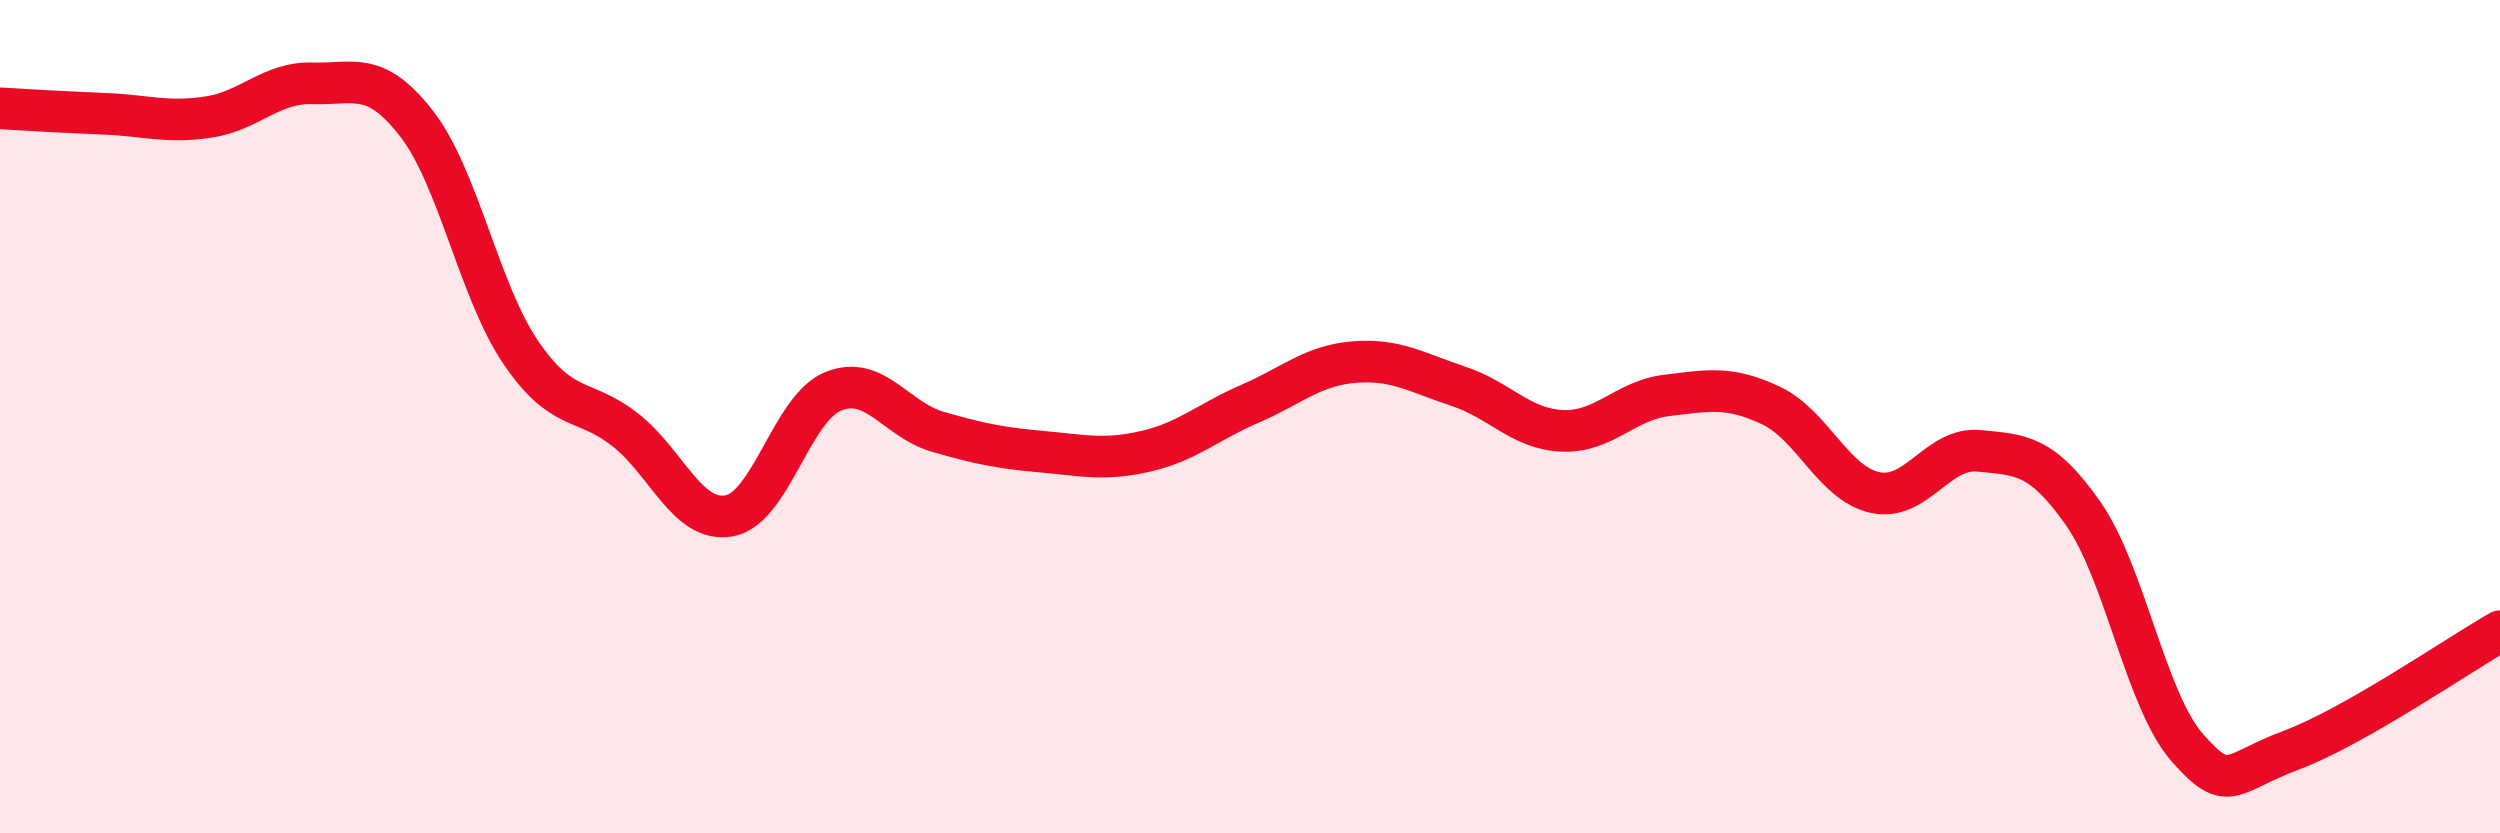 
    <svg width="60" height="20" viewBox="0 0 60 20" xmlns="http://www.w3.org/2000/svg">
      <path
        d="M 0,2.6 C 0.5,2.63 1.5,2.69 2.5,2.73 C 3.5,2.77 4,2.96 5,2.81 C 6,2.66 6.5,1.97 7.5,2 C 8.5,2.03 9,1.68 10,2.97 C 11,4.26 11.5,6.99 12.5,8.46 C 13.5,9.93 14,9.53 15,10.31 C 16,11.09 16.5,12.56 17.5,12.38 C 18.5,12.2 19,9.79 20,9.39 C 21,8.99 21.5,10.07 22.5,10.36 C 23.5,10.65 24,10.75 25,10.84 C 26,10.93 26.5,11.06 27.5,10.83 C 28.5,10.6 29,10.12 30,9.69 C 31,9.26 31.5,8.77 32.5,8.69 C 33.5,8.61 34,8.94 35,9.27 C 36,9.6 36.5,10.3 37.5,10.34 C 38.5,10.38 39,9.61 40,9.49 C 41,9.37 41.5,9.26 42.5,9.73 C 43.5,10.2 44,11.6 45,11.82 C 46,12.04 46.5,10.72 47.5,10.82 C 48.5,10.92 49,10.9 50,12.33 C 51,13.76 51.5,16.82 52.5,17.95 C 53.5,19.08 53.5,18.56 55,18 C 56.5,17.44 59,15.72 60,15.15L60 20L0 20Z"
        fill="#EB0A25"
        opacity="0.1"
        stroke-linecap="round"
        stroke-linejoin="round"
      />
      <path
        d="M 0,2.6 C 0.5,2.63 1.5,2.69 2.5,2.73 C 3.5,2.77 4,2.96 5,2.81 C 6,2.66 6.5,1.97 7.5,2 C 8.5,2.03 9,1.68 10,2.97 C 11,4.26 11.5,6.99 12.5,8.46 C 13.5,9.93 14,9.53 15,10.31 C 16,11.09 16.5,12.56 17.5,12.38 C 18.5,12.2 19,9.79 20,9.39 C 21,8.99 21.5,10.07 22.5,10.36 C 23.5,10.65 24,10.75 25,10.84 C 26,10.93 26.5,11.06 27.5,10.83 C 28.5,10.6 29,10.12 30,9.69 C 31,9.26 31.5,8.77 32.5,8.69 C 33.5,8.61 34,8.94 35,9.27 C 36,9.6 36.5,10.3 37.5,10.34 C 38.5,10.38 39,9.61 40,9.49 C 41,9.37 41.5,9.26 42.5,9.73 C 43.5,10.2 44,11.6 45,11.82 C 46,12.04 46.5,10.72 47.5,10.82 C 48.5,10.92 49,10.9 50,12.33 C 51,13.76 51.5,16.82 52.5,17.95 C 53.5,19.08 53.5,18.56 55,18 C 56.5,17.44 59,15.72 60,15.15"
        stroke="#EB0A25"
        stroke-width="1"
        fill="none"
        stroke-linecap="round"
        stroke-linejoin="round"
      />
    </svg>
  